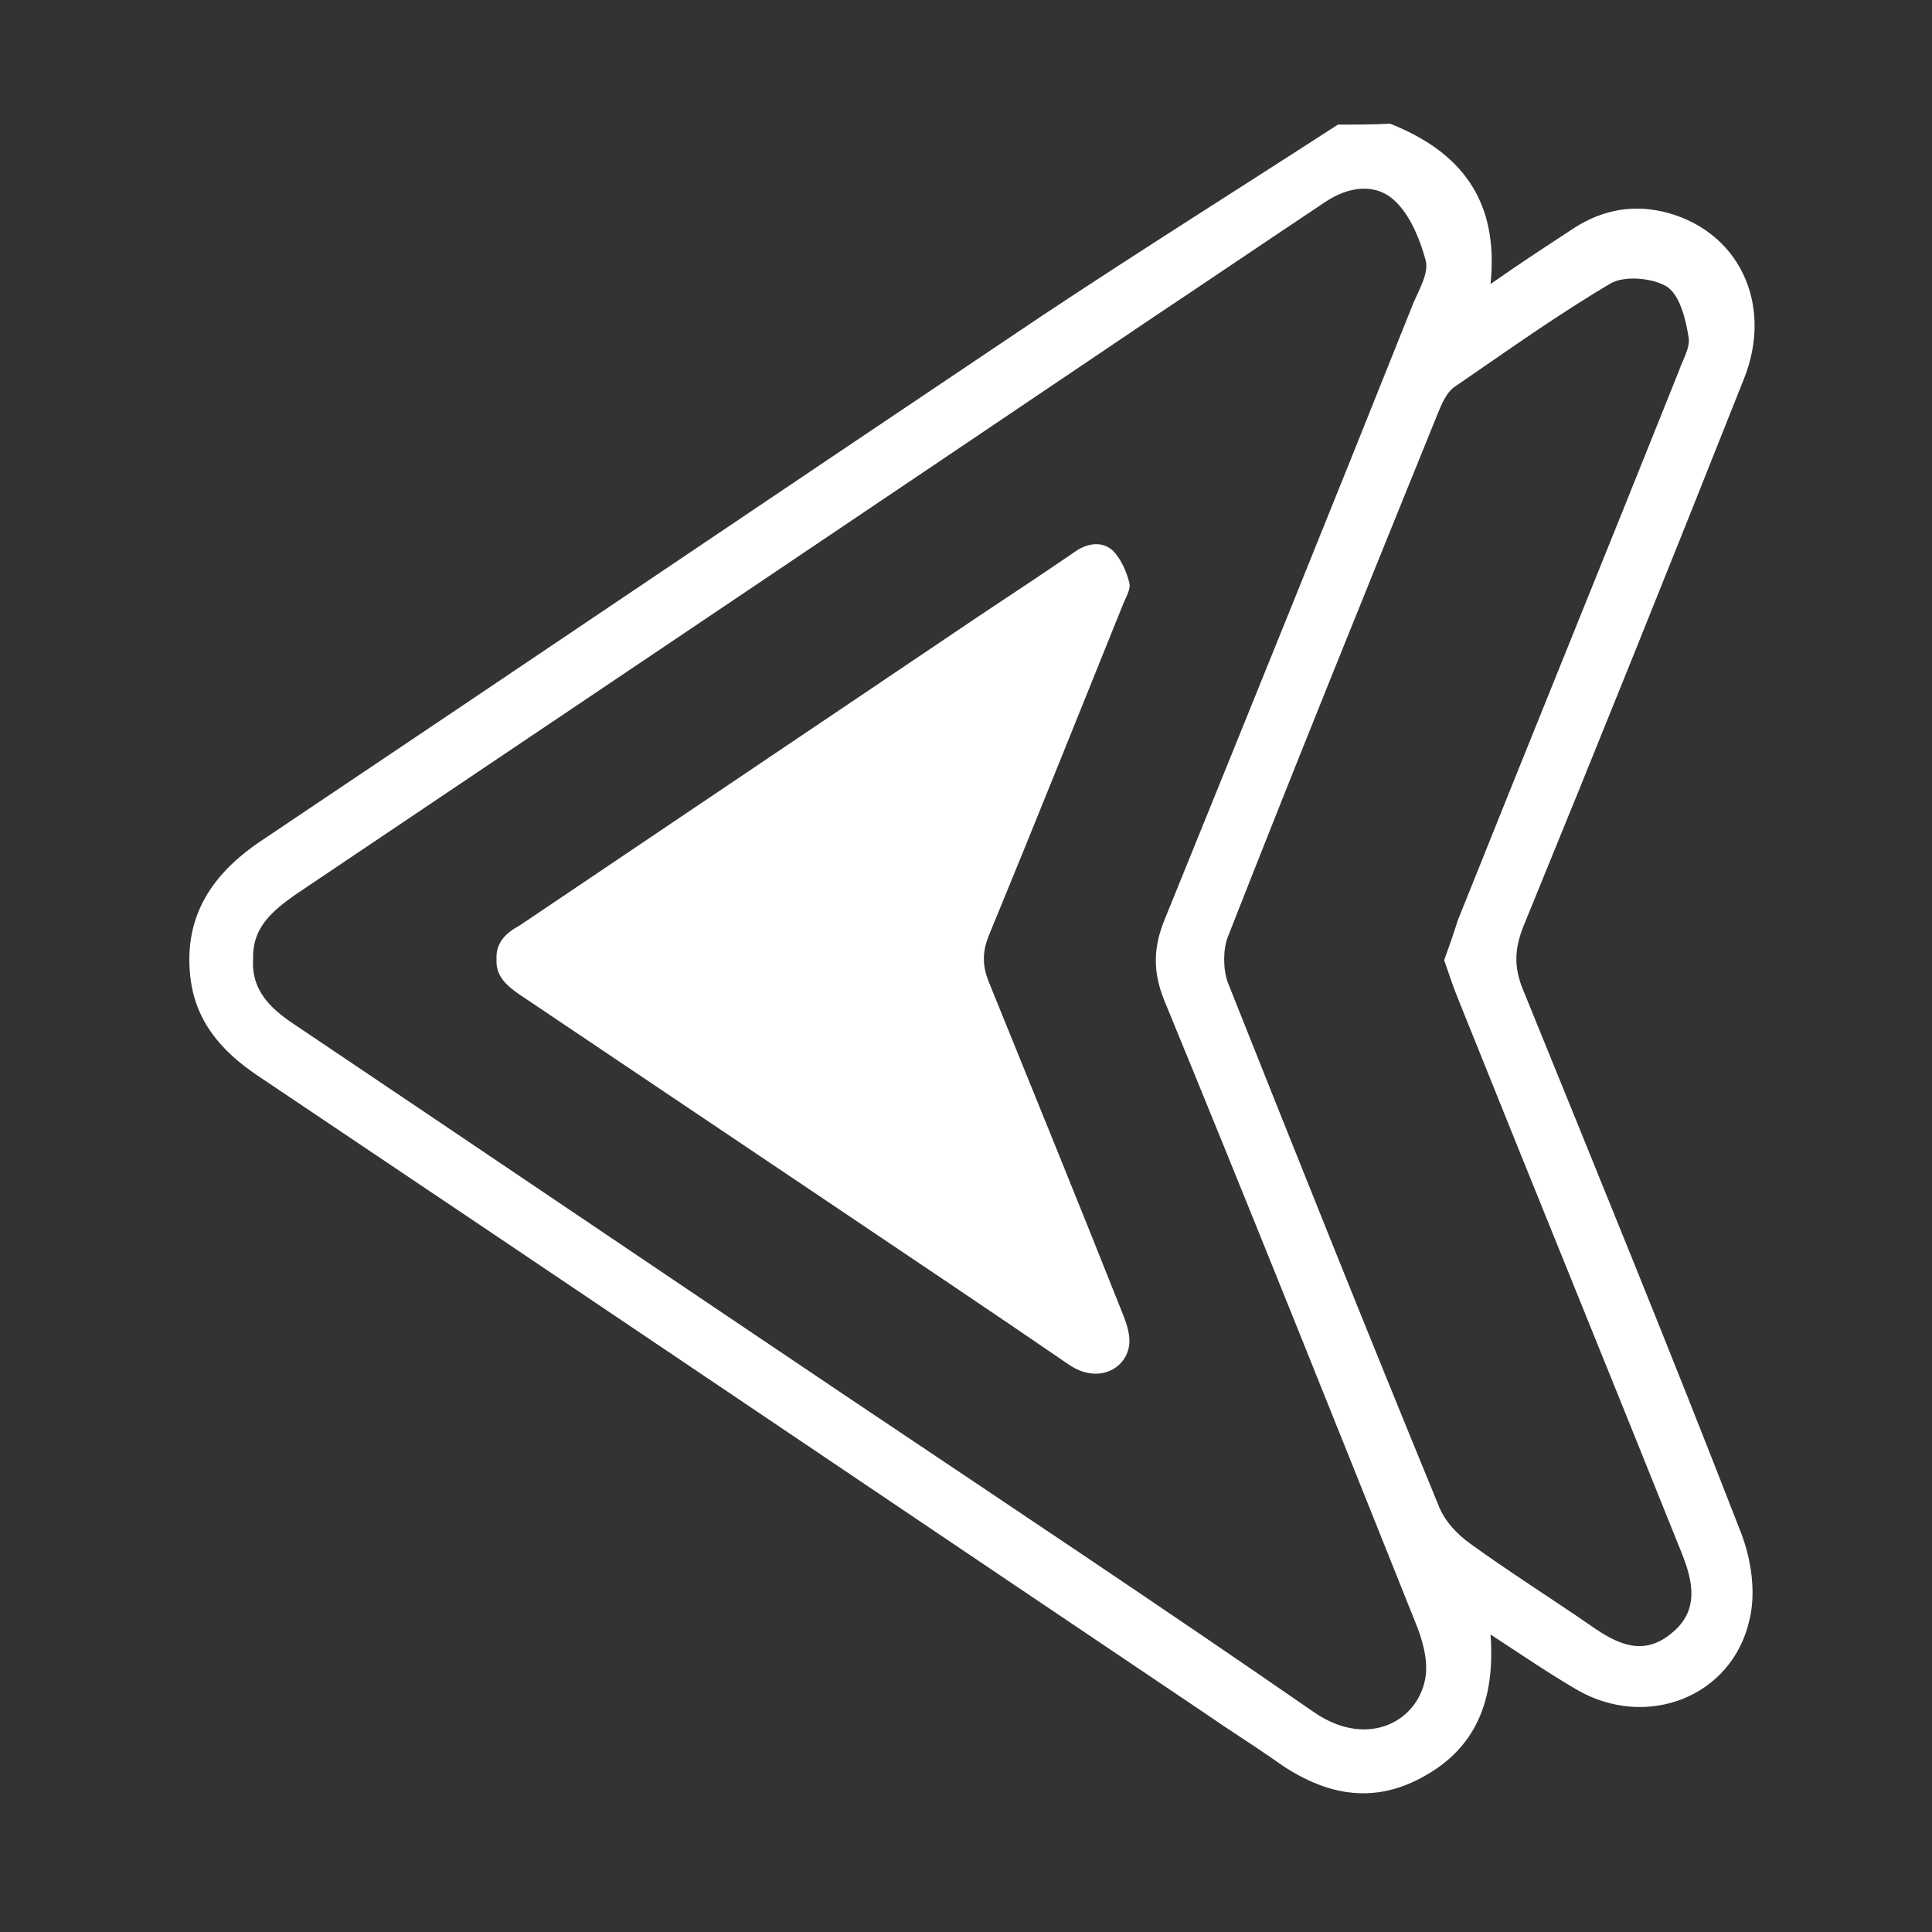 <svg xmlns="http://www.w3.org/2000/svg" xmlns:xlink="http://www.w3.org/1999/xlink" id="Layer_1" x="0px" y="0px" viewBox="0 0 200 200" style="enable-background:new 0 0 200 200;" xml:space="preserve"><rect x="0" y="0" width="200" height="200" fill="#333333" stroke="none"/><style type="text/css">	.st0{fill:#FFFFFF;}</style><g>	<path class="st0" d="M143.9,12.8c7.3,2.9,11.3,7.9,10.4,16.6c3-2.1,5.6-3.8,8.2-5.5c2.9-2,6.1-2.8,9.6-2c7.8,1.8,11.6,9.5,8.4,17.4  c-7.5,18.9-15.1,37.8-22.8,56.6c-0.9,2.3-1,4.1-0.1,6.4c7.6,18.7,15.3,37.5,22.6,56.3c1.1,2.8,1.6,6.3,0.9,9.1  c-1.8,8-10.7,11.4-17.9,7.2c-2.9-1.7-5.7-3.6-8.9-5.7c0.5,6.8-1.5,11.8-7.1,14.8c-5.5,3-10.6,1.6-15.4-1.9c-2.3-1.6-4.7-3.1-7-4.7  c-32.7-22-65.4-44.1-98.2-66.1c-3.7-2.5-6.4-5.6-6.9-10.2C19,94.8,22,90.4,27.1,87C54.1,68.9,81,50.7,108,32.6  c10.1-6.7,20.3-13.1,30.5-19.7C140.3,12.9,142.1,12.9,143.9,12.8z M30.4,106c19.2,12.9,38.4,25.9,57.6,38.8  c16.1,10.8,32.2,21.5,48.1,32.5c5.6,3.8,10.9,0.8,11.5-3.9c0.2-1.8-0.4-3.8-1.1-5.5c-8.6-21.5-17.2-43-26-64.4  c-1.2-3-1.1-5.5,0.1-8.4c8.6-21.2,17.2-42.4,25.7-63.7c0.6-1.4,1.6-3.1,1.3-4.4c-0.6-2.2-1.6-4.7-3.2-6.2c-2-1.9-4.8-1.5-7.2,0.1  c-6,4-11.9,8-17.9,12C89.8,52.8,60.2,72.7,30.6,92.6c-2.4,1.7-4.5,3.4-4.4,6.7C26,102.5,28,104.4,30.4,106z M150.9,95.3  c7.6-19,15.3-37.9,22.9-56.9c0.4-1.2,1.2-2.4,1-3.5c-0.3-1.9-0.9-4.3-2.2-5.2c-1.4-0.9-4.3-1.2-5.8-0.4  c-5.6,3.3-10.9,7.1-16.3,10.8c-0.8,0.6-1.3,1.8-1.7,2.8c-7.3,18-14.6,36-21.7,54.1c-0.5,1.3-0.5,3.3,0,4.7  c7.2,18.1,14.4,36.1,21.8,54.1c0.6,1.6,1.9,3,3.3,4c4,2.9,8.3,5.6,12.5,8.5c2.7,1.9,5.4,3.2,8.3,0.8c2.9-2.3,2.3-5.3,1.1-8.3  c-7.7-19.2-15.5-38.3-23.2-57.5c-0.5-1.2-0.9-2.5-1.4-3.9C150,98,150.5,96.6,150.9,95.3z"></path>	<path class="st0" d="M53.8,95.8c15.9-10.7,31.9-21.5,47.8-32.2c3.3-2.2,6.5-4.3,9.7-6.5c1.3-0.9,2.8-1.1,3.9-0.1  c0.8,0.8,1.4,2.1,1.7,3.3c0.2,0.7-0.4,1.6-0.7,2.4c-4.6,11.4-9.2,22.9-13.9,34.3c-0.6,1.6-0.6,2.9,0,4.5c4.7,11.6,9.4,23.1,14,34.7  c0.4,1,0.7,2.1,0.6,3c-0.3,2.5-3.2,4.1-6.2,2.1c-8.6-5.9-17.3-11.7-25.9-17.5c-10.4-7-20.7-13.9-31.1-20.9  c-1.3-0.9-2.4-1.9-2.3-3.6C51.3,97.5,52.5,96.5,53.8,95.8z"></path></g></svg>